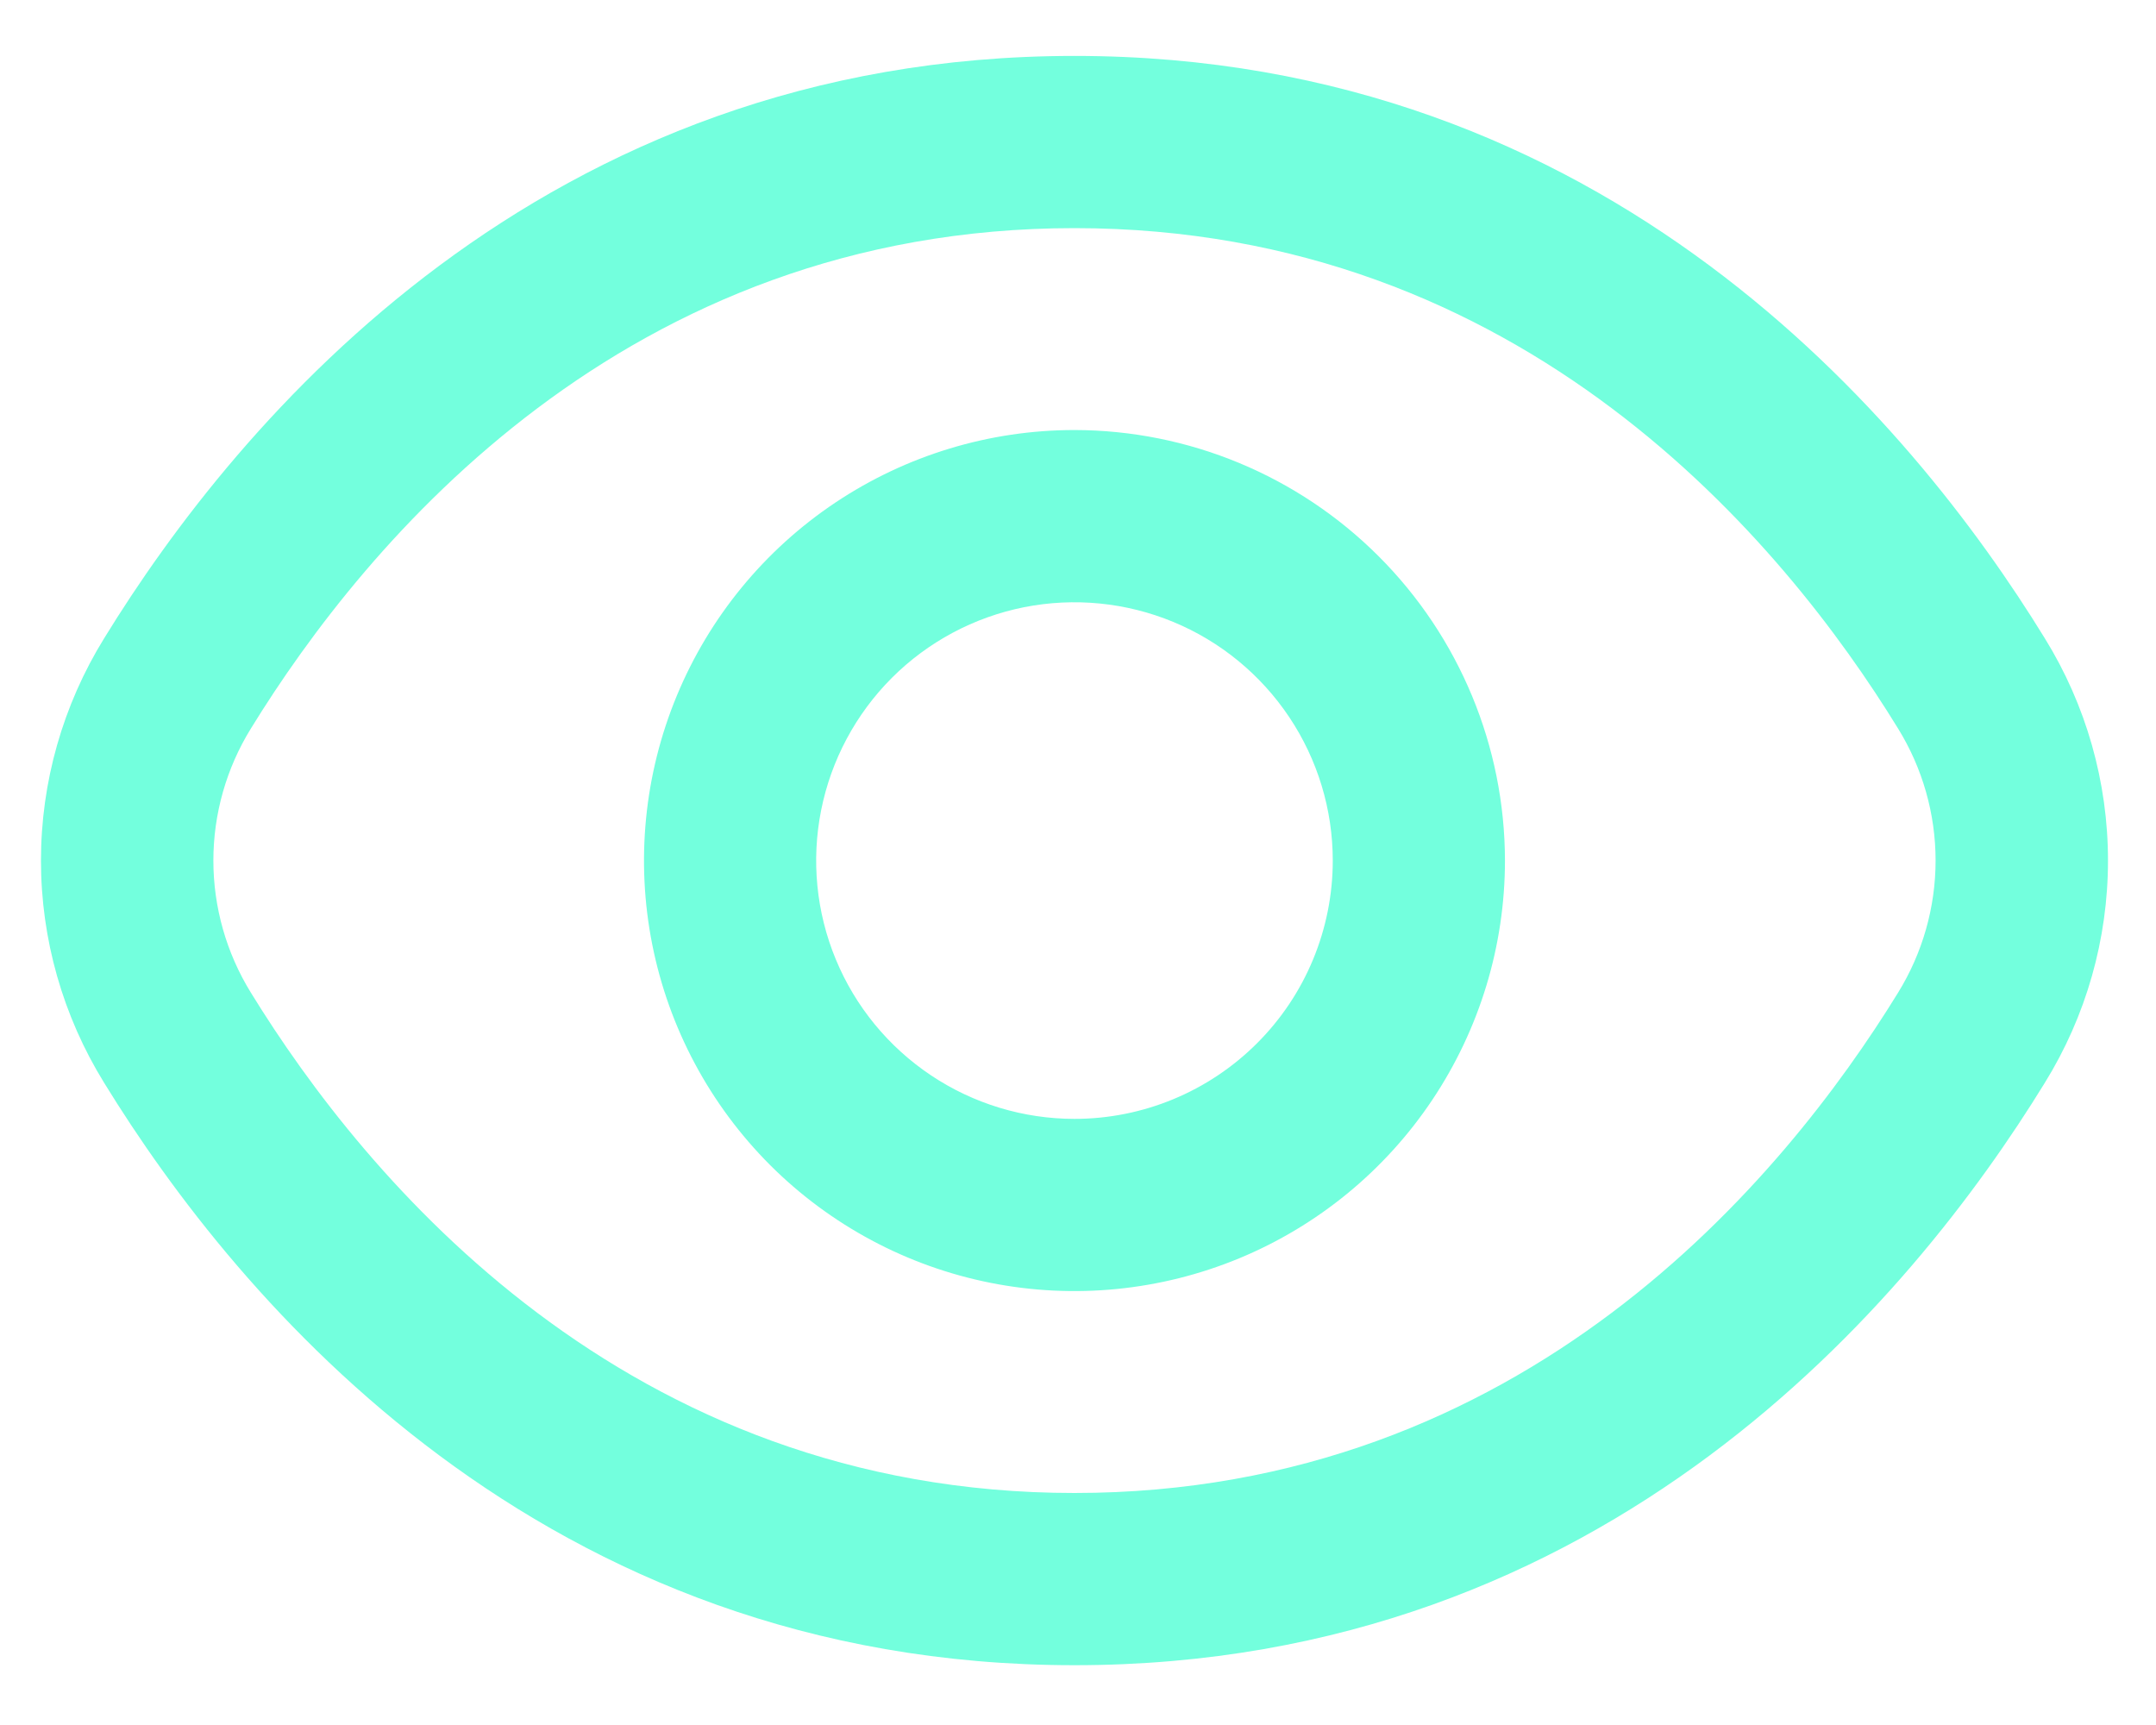 <svg width="30" height="24" viewBox="0 0 30 24" fill="none" xmlns="http://www.w3.org/2000/svg">
<path d="M28.453 8.881C26.595 5.855 22.369 0.778 14.951 0.778C7.533 0.778 3.307 5.855 1.449 8.881C0.875 9.81 0.57 10.881 0.57 11.973C0.57 13.066 0.875 14.136 1.449 15.065C3.307 18.091 7.533 23.168 14.951 23.168C22.369 23.168 26.595 18.091 28.453 15.065C29.028 14.136 29.332 13.066 29.332 11.973C29.332 10.881 29.028 9.81 28.453 8.881ZM26.411 13.811C24.815 16.406 21.203 20.772 14.951 20.772C8.699 20.772 5.087 16.406 3.491 13.811C3.15 13.259 2.969 12.622 2.969 11.973C2.969 11.324 3.15 10.688 3.491 10.136C5.087 7.541 8.699 3.174 14.951 3.174C21.203 3.174 24.815 7.536 26.411 10.136C26.752 10.688 26.933 11.324 26.933 11.973C26.933 12.622 26.752 13.259 26.411 13.811Z" fill="#73FFDD"/>
<path d="M14.951 5.983C13.766 5.983 12.608 6.335 11.623 6.993C10.638 7.651 9.87 8.587 9.417 9.681C8.964 10.775 8.845 11.98 9.076 13.142C9.307 14.304 9.878 15.371 10.715 16.209C11.553 17.046 12.62 17.617 13.782 17.848C14.944 18.079 16.148 17.96 17.243 17.507C18.337 17.054 19.273 16.286 19.931 15.301C20.589 14.316 20.941 13.158 20.941 11.973C20.939 10.385 20.307 8.863 19.184 7.74C18.061 6.617 16.539 5.985 14.951 5.983ZM14.951 15.567C14.24 15.567 13.545 15.356 12.954 14.961C12.363 14.566 11.902 14.005 11.63 13.348C11.358 12.692 11.287 11.969 11.426 11.272C11.565 10.575 11.907 9.935 12.409 9.432C12.912 8.929 13.553 8.587 14.25 8.448C14.947 8.31 15.669 8.381 16.326 8.653C16.983 8.925 17.544 9.386 17.939 9.977C18.334 10.568 18.545 11.262 18.545 11.973C18.545 12.926 18.166 13.841 17.492 14.514C16.818 15.188 15.904 15.567 14.951 15.567Z" fill="#73FFDD"/>
</svg>
